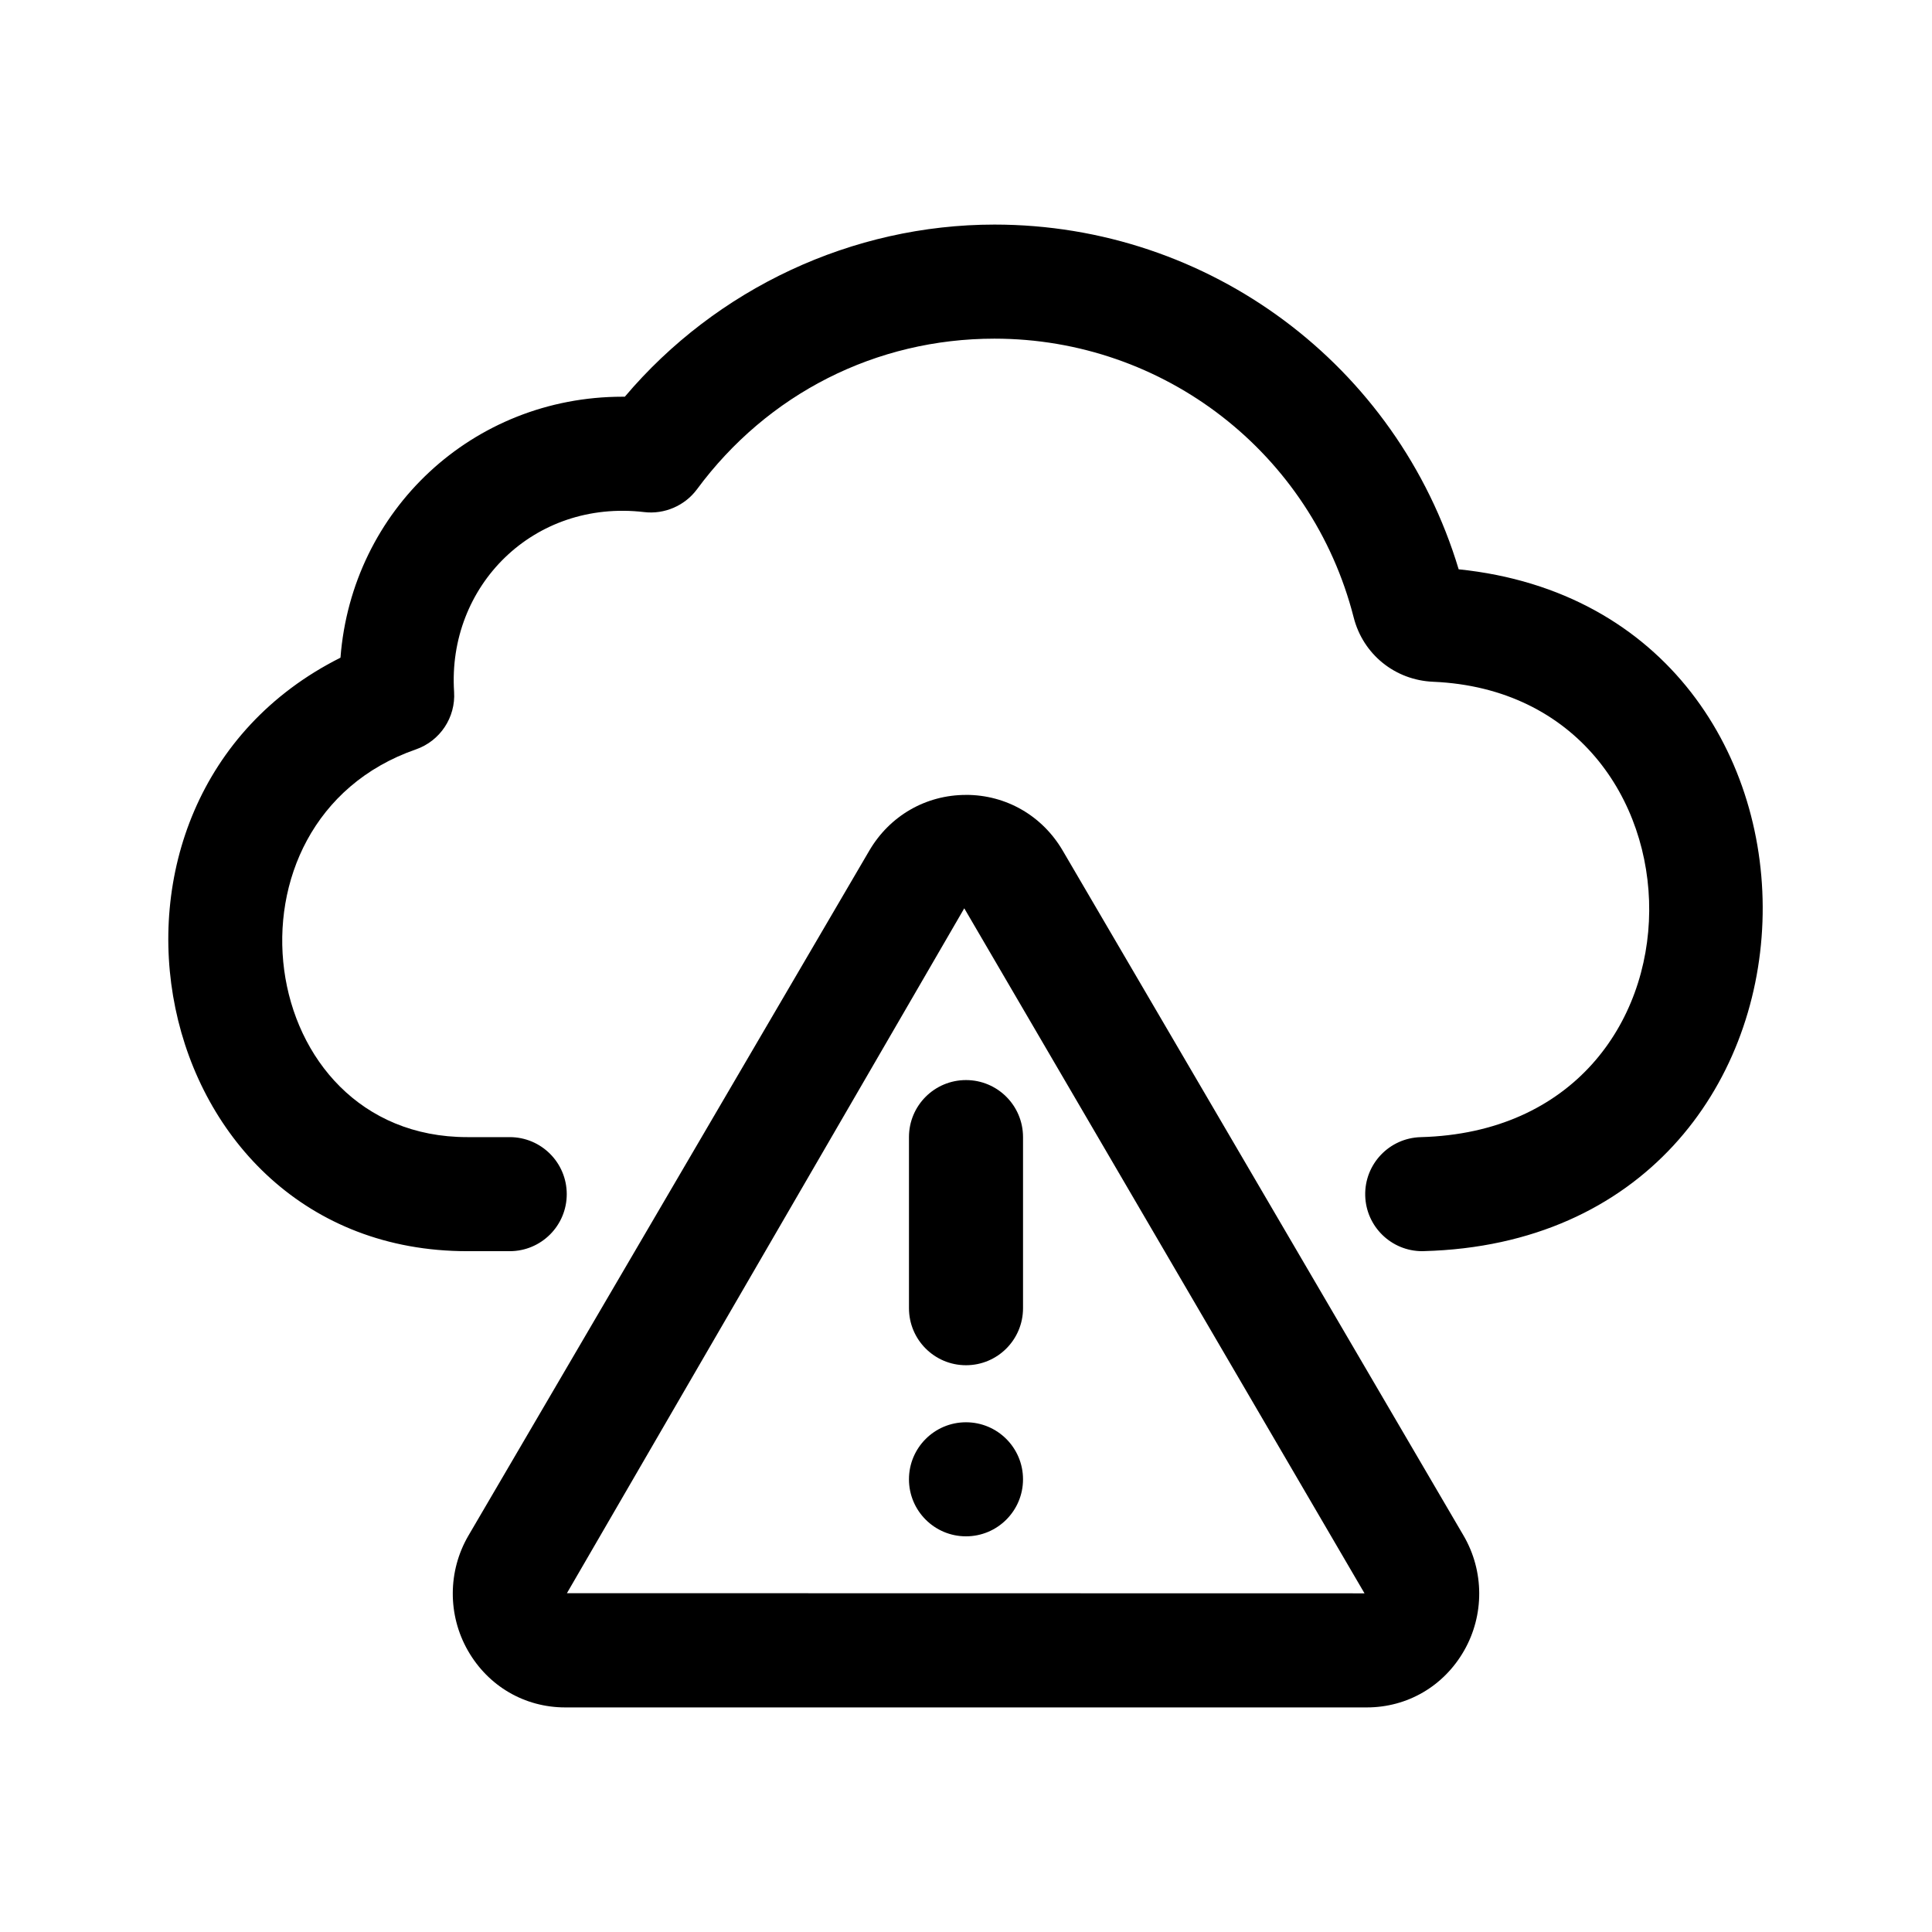 <?xml version="1.0" encoding="UTF-8"?>
<!-- Uploaded to: SVG Repo, www.svgrepo.com, Generator: SVG Repo Mixer Tools -->
<svg fill="#000000" width="800px" height="800px" version="1.1" viewBox="144 144 512 512" xmlns="http://www.w3.org/2000/svg">
 <g>
  <path d="m234.23 318.29c3.012-39.121 35.051-69.156 74.746-69.156 0.207 0 0.414 0 0.605 0.004 24.277-28.707 60.305-45.621 97.973-45.621 56.93 0 106.74 37.293 123.01 91.355 110.56 11.359 107.21 177.6-9.254 180.69-0.133 0.012-0.27 0.012-0.414 0.012-8.148 0-14.879-6.504-15.098-14.707-0.223-8.348 6.363-15.289 14.715-15.512 81.008-2.168 79.344-117.4 3.305-120.68-10.113-0.414-18.594-7.269-21.078-17.051-11.102-43.492-50.242-73.875-95.188-73.875-31.367 0-60.121 14.559-78.859 39.941-3.25 4.367-8.652 6.656-13.977 6.019-29.336-3.445-52.195 19.602-50.375 47.629 0.441 6.781-3.703 13.023-10.125 15.262-54.461 18.93-43.152 102.75 13.621 102.75h11.246c8.352 0 15.113 6.766 15.113 15.113s-6.762 15.113-15.113 15.113h-11.246c-85.73 0.004-109.35-119.26-33.609-157.28z"/>
  <path d="m400 354.66c-10.641 0-20.223 5.527-25.641 14.793l-106.21 181.48c-5.492 9.387-5.551 21.086-0.133 30.527 5.387 9.406 15.023 15.023 25.77 15.023h212.43c10.746 0 20.383-5.617 25.77-15.023 5.414-9.441 5.356-21.137-0.133-30.516l-106.21-181.5c-5.414-9.266-14.996-14.793-25.637-14.793zm-105.76 211.55 105.3-181.5 106.07 181.54z"/>
  <path d="m400 430.23c8.352 0 15.113 6.766 15.113 15.113v45.344c0 8.348-6.762 15.113-15.113 15.113s-15.113-6.766-15.113-15.113v-45.344c-0.004-8.348 6.758-15.113 15.113-15.113z"/>
  <path d="m415.11 536.03c0 8.348-6.766 15.113-15.113 15.113s-15.113-6.766-15.113-15.113 6.766-15.113 15.113-15.113 15.113 6.766 15.113 15.113z"/>
 </g>
</svg>